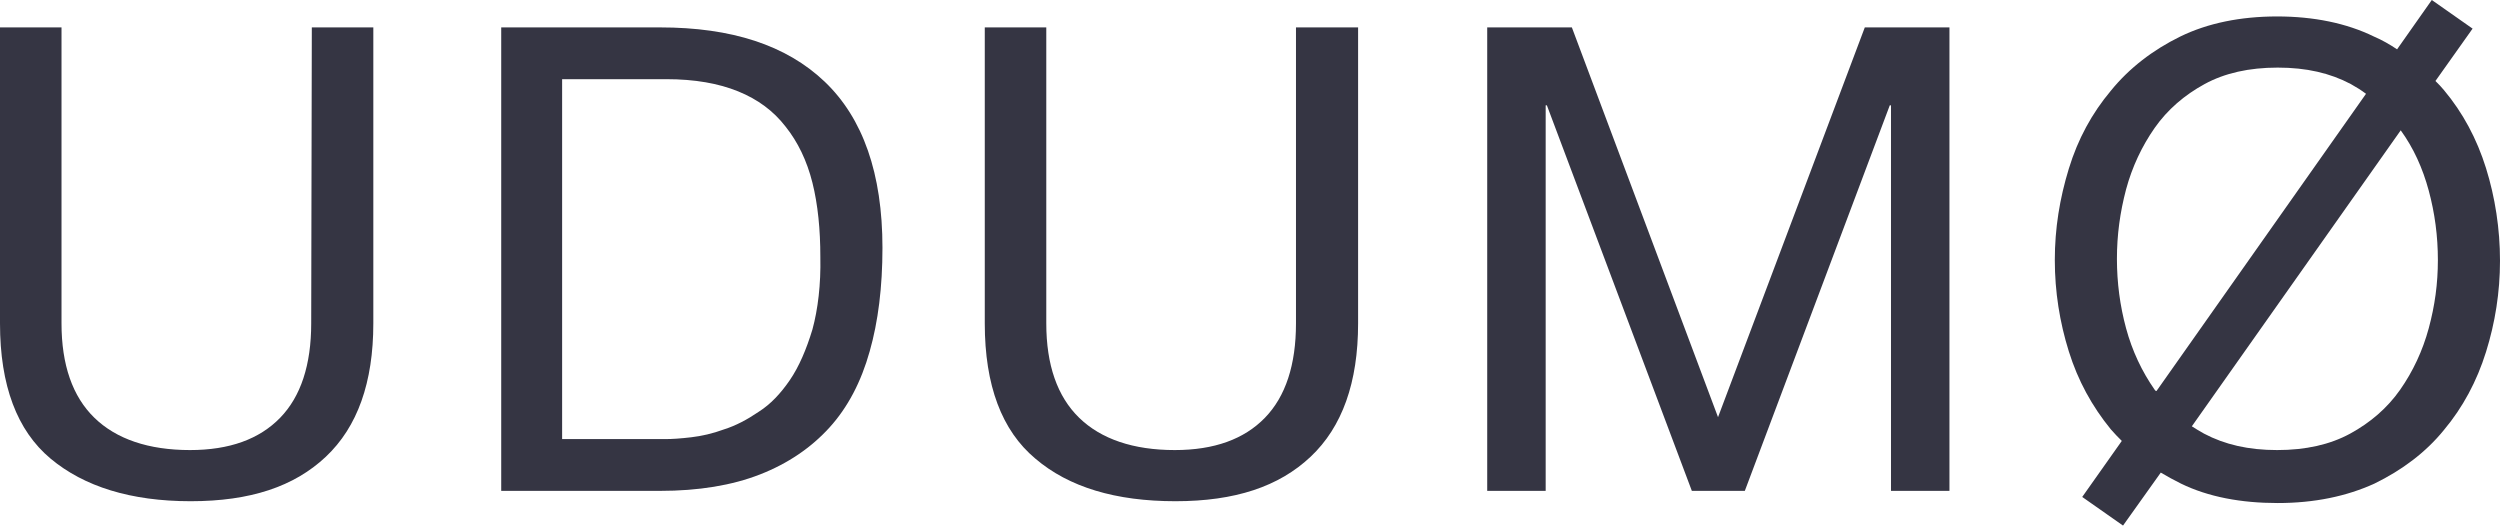 <?xml version="1.0" encoding="utf-8"?>
<!-- Generator: Adobe Illustrator 25.2.0, SVG Export Plug-In . SVG Version: 6.00 Build 0)  -->
<svg version="1.1" id="Layer_1" xmlns="http://www.w3.org/2000/svg" xmlns:xlink="http://www.w3.org/1999/xlink" x="0px" y="0px"
	 viewBox="0 0 410.5 86.3" style="enable-background:new 0 0 410.5 86.3;" xml:space="preserve">
<style type="text/css">
	.st0{fill:#353543;}
</style>
<g>
	<path class="st0" d="M51.1,53.1c0,6.8-1.7,12-5.1,15.5s-8.3,5.3-14.8,5.3c-6.8,0-12.1-1.8-15.7-5.3s-5.4-8.7-5.4-15.5V4.5H0v48.6
		c0,10.2,2.8,17.6,8.3,22.2s13.2,7,23,7s17-2.4,22.2-7.3s7.8-12.2,7.8-21.9V4.5H51.2L51.1,53.1L51.1,53.1z"/>
	<path class="st0" d="M108.4,4.5H82.3v76.1h26.1c6.3,0,11.8-0.9,16.4-2.7s8.4-4.4,11.4-7.7s5.2-7.5,6.6-12.5
		c1.4-4.9,2.1-10.6,2.1-17c0-12.2-3.2-21.3-9.5-27.3S120.1,4.5,108.4,4.5L108.4,4.5z M133.4,54.1c-1,3.3-2.2,6.1-3.7,8.3
		c-1.5,2.2-3.2,4-5.1,5.2c-1.9,1.3-3.8,2.3-5.7,2.9c-1.9,0.7-3.7,1.1-5.4,1.3s-3.1,0.3-4.3,0.3H92.3V13h17.1c4.7,0,8.6,0.7,11.8,2
		s5.8,3.2,7.8,5.8c2,2.5,3.5,5.6,4.4,9.2s1.3,7.7,1.3,12.2C134.8,46.7,134.3,50.8,133.4,54.1L133.4,54.1z"/>
	<path class="st0" d="M212.8,53.1c0,6.8-1.7,12-5.1,15.5s-8.3,5.3-14.8,5.3c-6.8,0-12.1-1.8-15.7-5.3c-3.6-3.5-5.4-8.7-5.4-15.5V4.5
		h-10.1v48.6c0,10.2,2.8,17.6,8.3,22.2c5.5,4.7,13.2,7,23,7s17-2.4,22.2-7.3c5.2-4.9,7.8-12.2,7.8-21.9V4.5h-10.2V53.1L212.8,53.1z"
		/>
	<polygon class="st0" points="282.1,68.5 258.1,4.5 244.2,4.5 244.2,80.6 253.8,80.6 253.8,17.3 254,17.3 277.8,80.6 286.5,80.6 
		310.3,17.3 310.5,17.3 310.5,80.6 320.1,80.6 320.1,4.5 306.2,4.5 	"/>
	<path class="st0" d="M408.2,27.6c-1.5-4.8-3.8-9.1-6.9-12.8c-0.4-0.5-0.9-1-1.4-1.5l6.1-8.6L399.3,0l-5.7,8.1
		c-1.2-0.8-2.4-1.5-3.8-2.1c-4.5-2.2-9.9-3.3-15.9-3.3S362.5,3.8,358,6s-8.4,5.2-11.4,8.9c-3.1,3.7-5.4,7.9-6.9,12.8
		s-2.3,9.8-2.3,15s0.8,10.2,2.3,15s3.8,9,6.9,12.8c0.6,0.7,1.2,1.3,1.8,1.9l-6.5,9.2l6.7,4.7l6.2-8.7c1,0.6,2.1,1.2,3.3,1.8
		c4.5,2.2,9.9,3.2,15.9,3.2s11.3-1.1,15.9-3.2c4.5-2.2,8.4-5.1,11.4-8.8c3.1-3.7,5.4-8,6.9-12.8s2.3-9.8,2.3-15
		S409.7,32.4,408.2,27.6L408.2,27.6z M353.8,64c-2.1-3-3.7-6.4-4.7-10.1s-1.5-7.5-1.5-11.4s0.5-7.6,1.5-11.4c1-3.7,2.6-7.1,4.7-10.1
		s4.9-5.4,8.2-7.2c3.3-1.8,7.3-2.7,12-2.7s8.6,0.9,12,2.7c0.9,0.5,1.7,1,2.5,1.6l-34.4,48.8C353.9,64.2,353.9,64.1,353.8,64
		L353.8,64z M398.8,53.9c-1,3.7-2.6,7.1-4.7,10.1s-4.9,5.4-8.2,7.2c-3.3,1.8-7.3,2.7-12,2.7s-8.6-0.9-12-2.7c-0.7-0.4-1.4-0.8-2-1.2
		l34.3-48.6c2.1,2.9,3.6,6.2,4.6,9.9s1.5,7.5,1.5,11.4S399.8,50.2,398.8,53.9L398.8,53.9z"/>
</g>
</svg>
